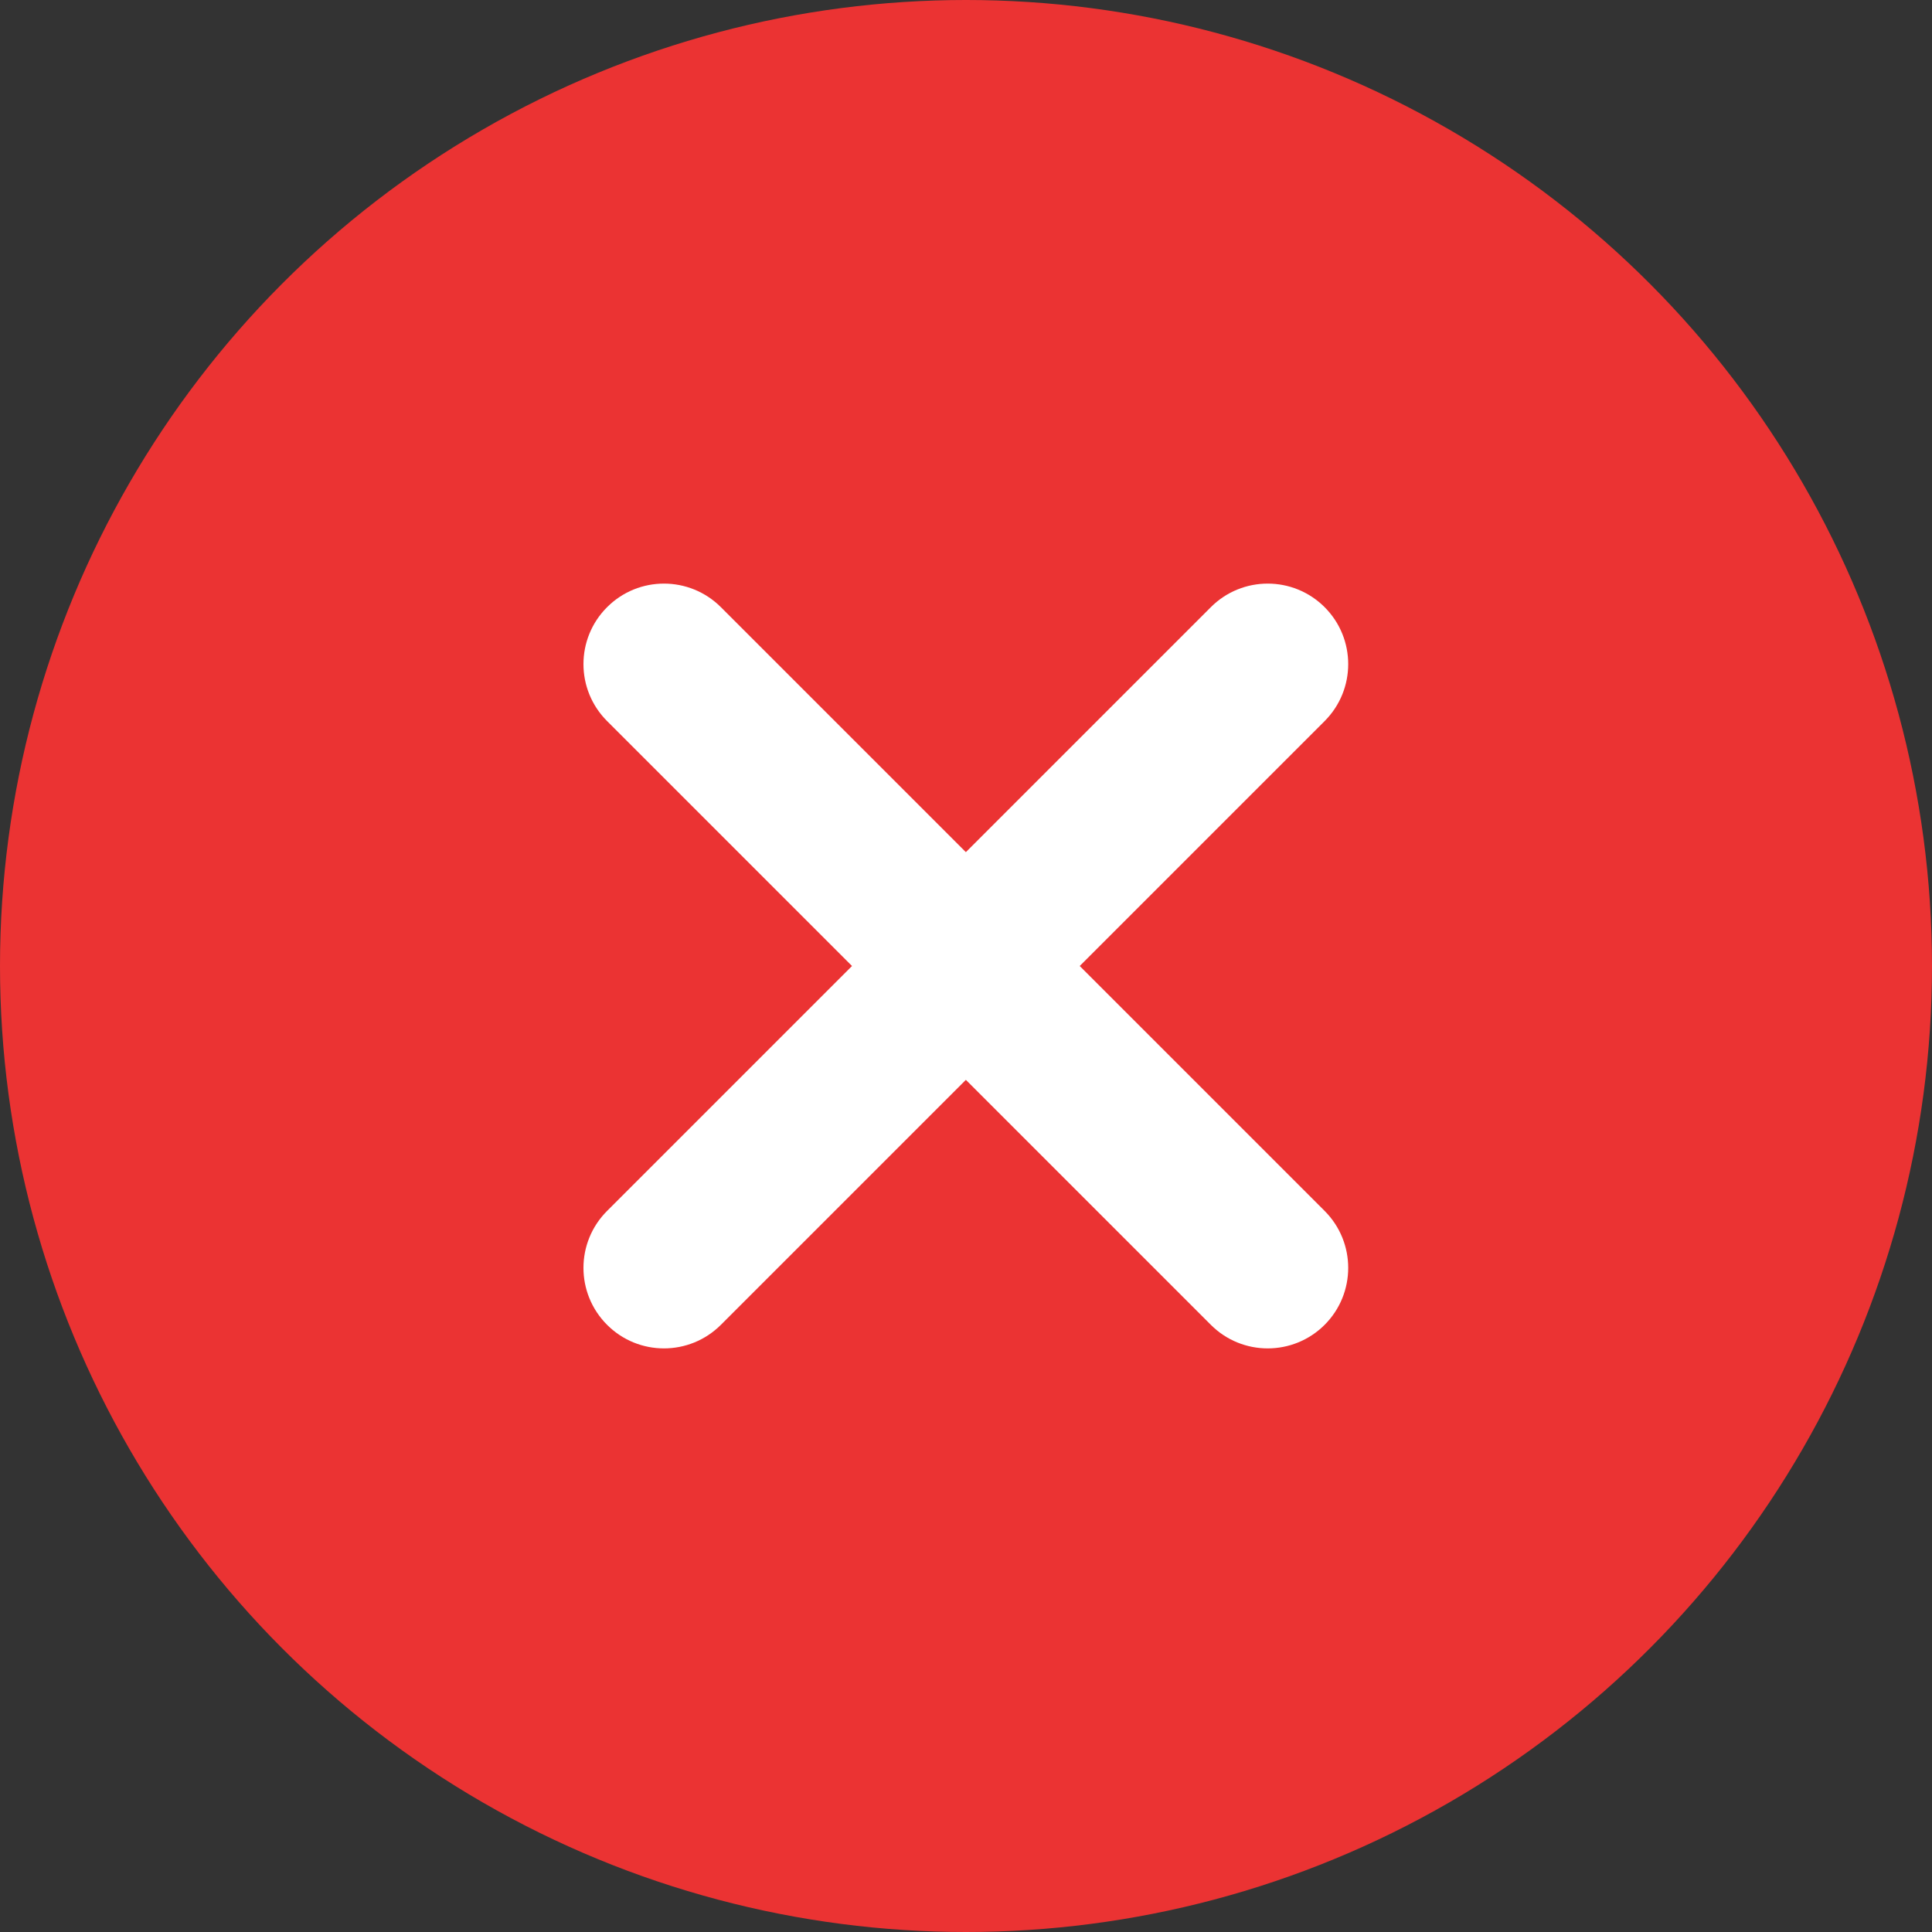 <svg width="28" height="28" viewBox="0 0 28 28" fill="none" xmlns="http://www.w3.org/2000/svg">
<rect x="0" y="0" width="28" height="28" fill="#333333" stroke="none"/>
<circle cx="14" cy="14" r="14" fill="#EB3333"/>
<path fill-rule="evenodd" clip-rule="evenodd" d="M19.198 8.8C19.653 9.256 19.653 9.994 19.198 10.45L10.448 19.2C9.992 19.656 9.253 19.656 8.798 19.2C8.342 18.744 8.342 18.006 8.798 17.55L17.548 8.8C18.003 8.344 18.742 8.344 19.198 8.8Z" fill="white"/>
<path fill-rule="evenodd" clip-rule="evenodd" d="M19.198 19.2C18.742 19.656 18.003 19.656 17.548 19.2L8.798 10.45C8.342 9.994 8.342 9.256 8.798 8.8C9.253 8.344 9.992 8.344 10.448 8.8L19.198 17.55C19.653 18.006 19.653 18.744 19.198 19.2Z" fill="white"/>
</svg>
